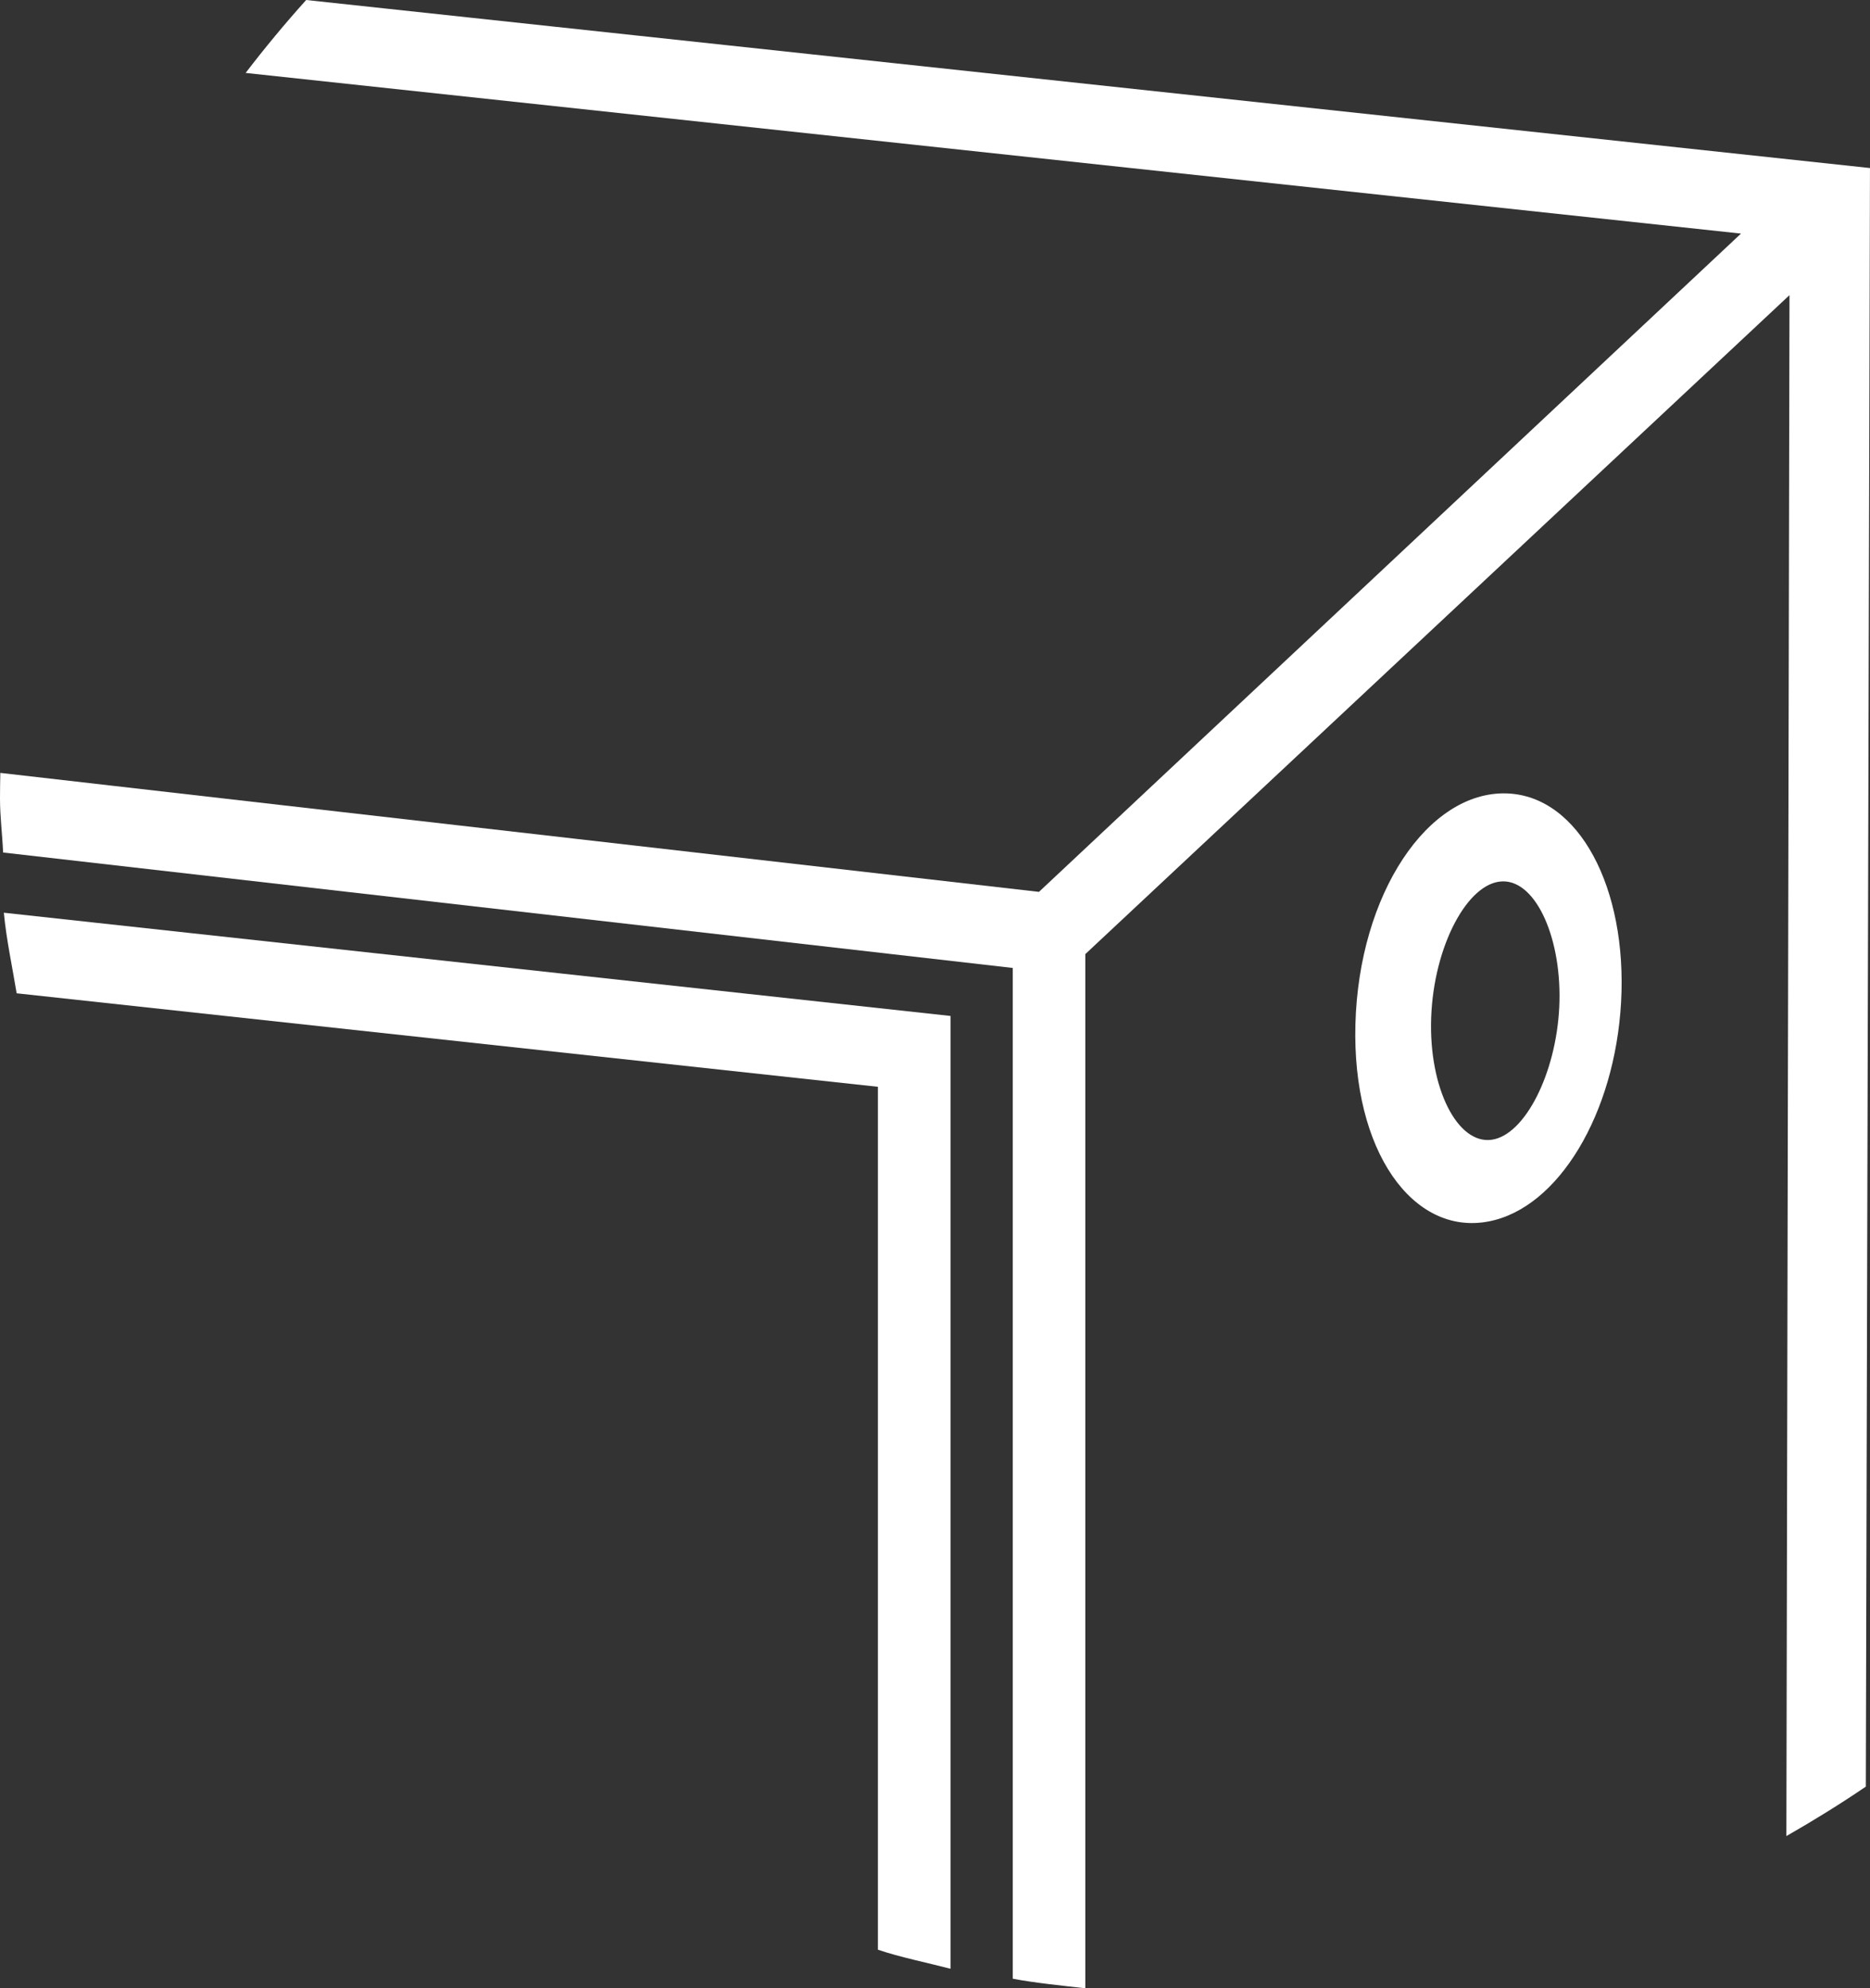 <?xml version="1.0" encoding="utf-8"?>
<!-- Generator: Adobe Illustrator 16.0.0, SVG Export Plug-In . SVG Version: 6.00 Build 0)  -->
<!DOCTYPE svg PUBLIC "-//W3C//DTD SVG 1.1//EN" "http://www.w3.org/Graphics/SVG/1.1/DTD/svg11.dtd">
<svg version="1.1" id="Layer_1" xmlns="http://www.w3.org/2000/svg" xmlns:xlink="http://www.w3.org/1999/xlink" x="0px" y="0px"
	 width="180.309px" height="191.73px" viewBox="0 0 180.309 191.73" enable-background="new 0 0 180.309 191.73"
	 xml:space="preserve">
<rect x="0" y="0" width="180.309" height="191.73" fill="#333333" stroke="none"/>
<path fill="#FFFFFF" d="M29.521,0c-2.037,2.264-3.983,4.611-5.837,7.033l144.187,15.492l-67.693,63.479L0.031,74.531
	C0.015,75.352,0,76.174,0,76.998c0,1.746,0.224,3.482,0.3,5.211L97.65,93.34v97.467c2,0.393,5,0.697,7,0.924V92.004l67.896-63.543
	l-0.3,148.594c2.608-1.492,5.185-3.084,7.661-4.77l0.4-156.08L29.521,0z"/>
<path fill="#FFFFFF" d="M84.65,188.01c2,0.695,5,1.313,7,1.84V97.969L0.37,88.014c0.248,2.617,0.815,5.207,1.236,7.771l83.044,9.016
	V188.01z"/>
<path fill="#FFFFFF" d="M143.52,117.787c6.771-1.278,12.198-10.435,12.788-21.153c0.608-10.967-4.039-19.905-11.045-20.125
	c-7.571-0.227-14.229,9.67-14.571,22.242C130.358,110.983,136.23,119.178,143.52,117.787z M137.996,98.146
	c0.242-6.912,3.529-13.105,6.91-13.154c3.266-0.048,5.754,5.67,5.439,12.138c-0.31,6.382-3.297,12.302-6.493,12.774
	C140.547,110.396,137.757,104.951,137.996,98.146z"/>
</svg>
